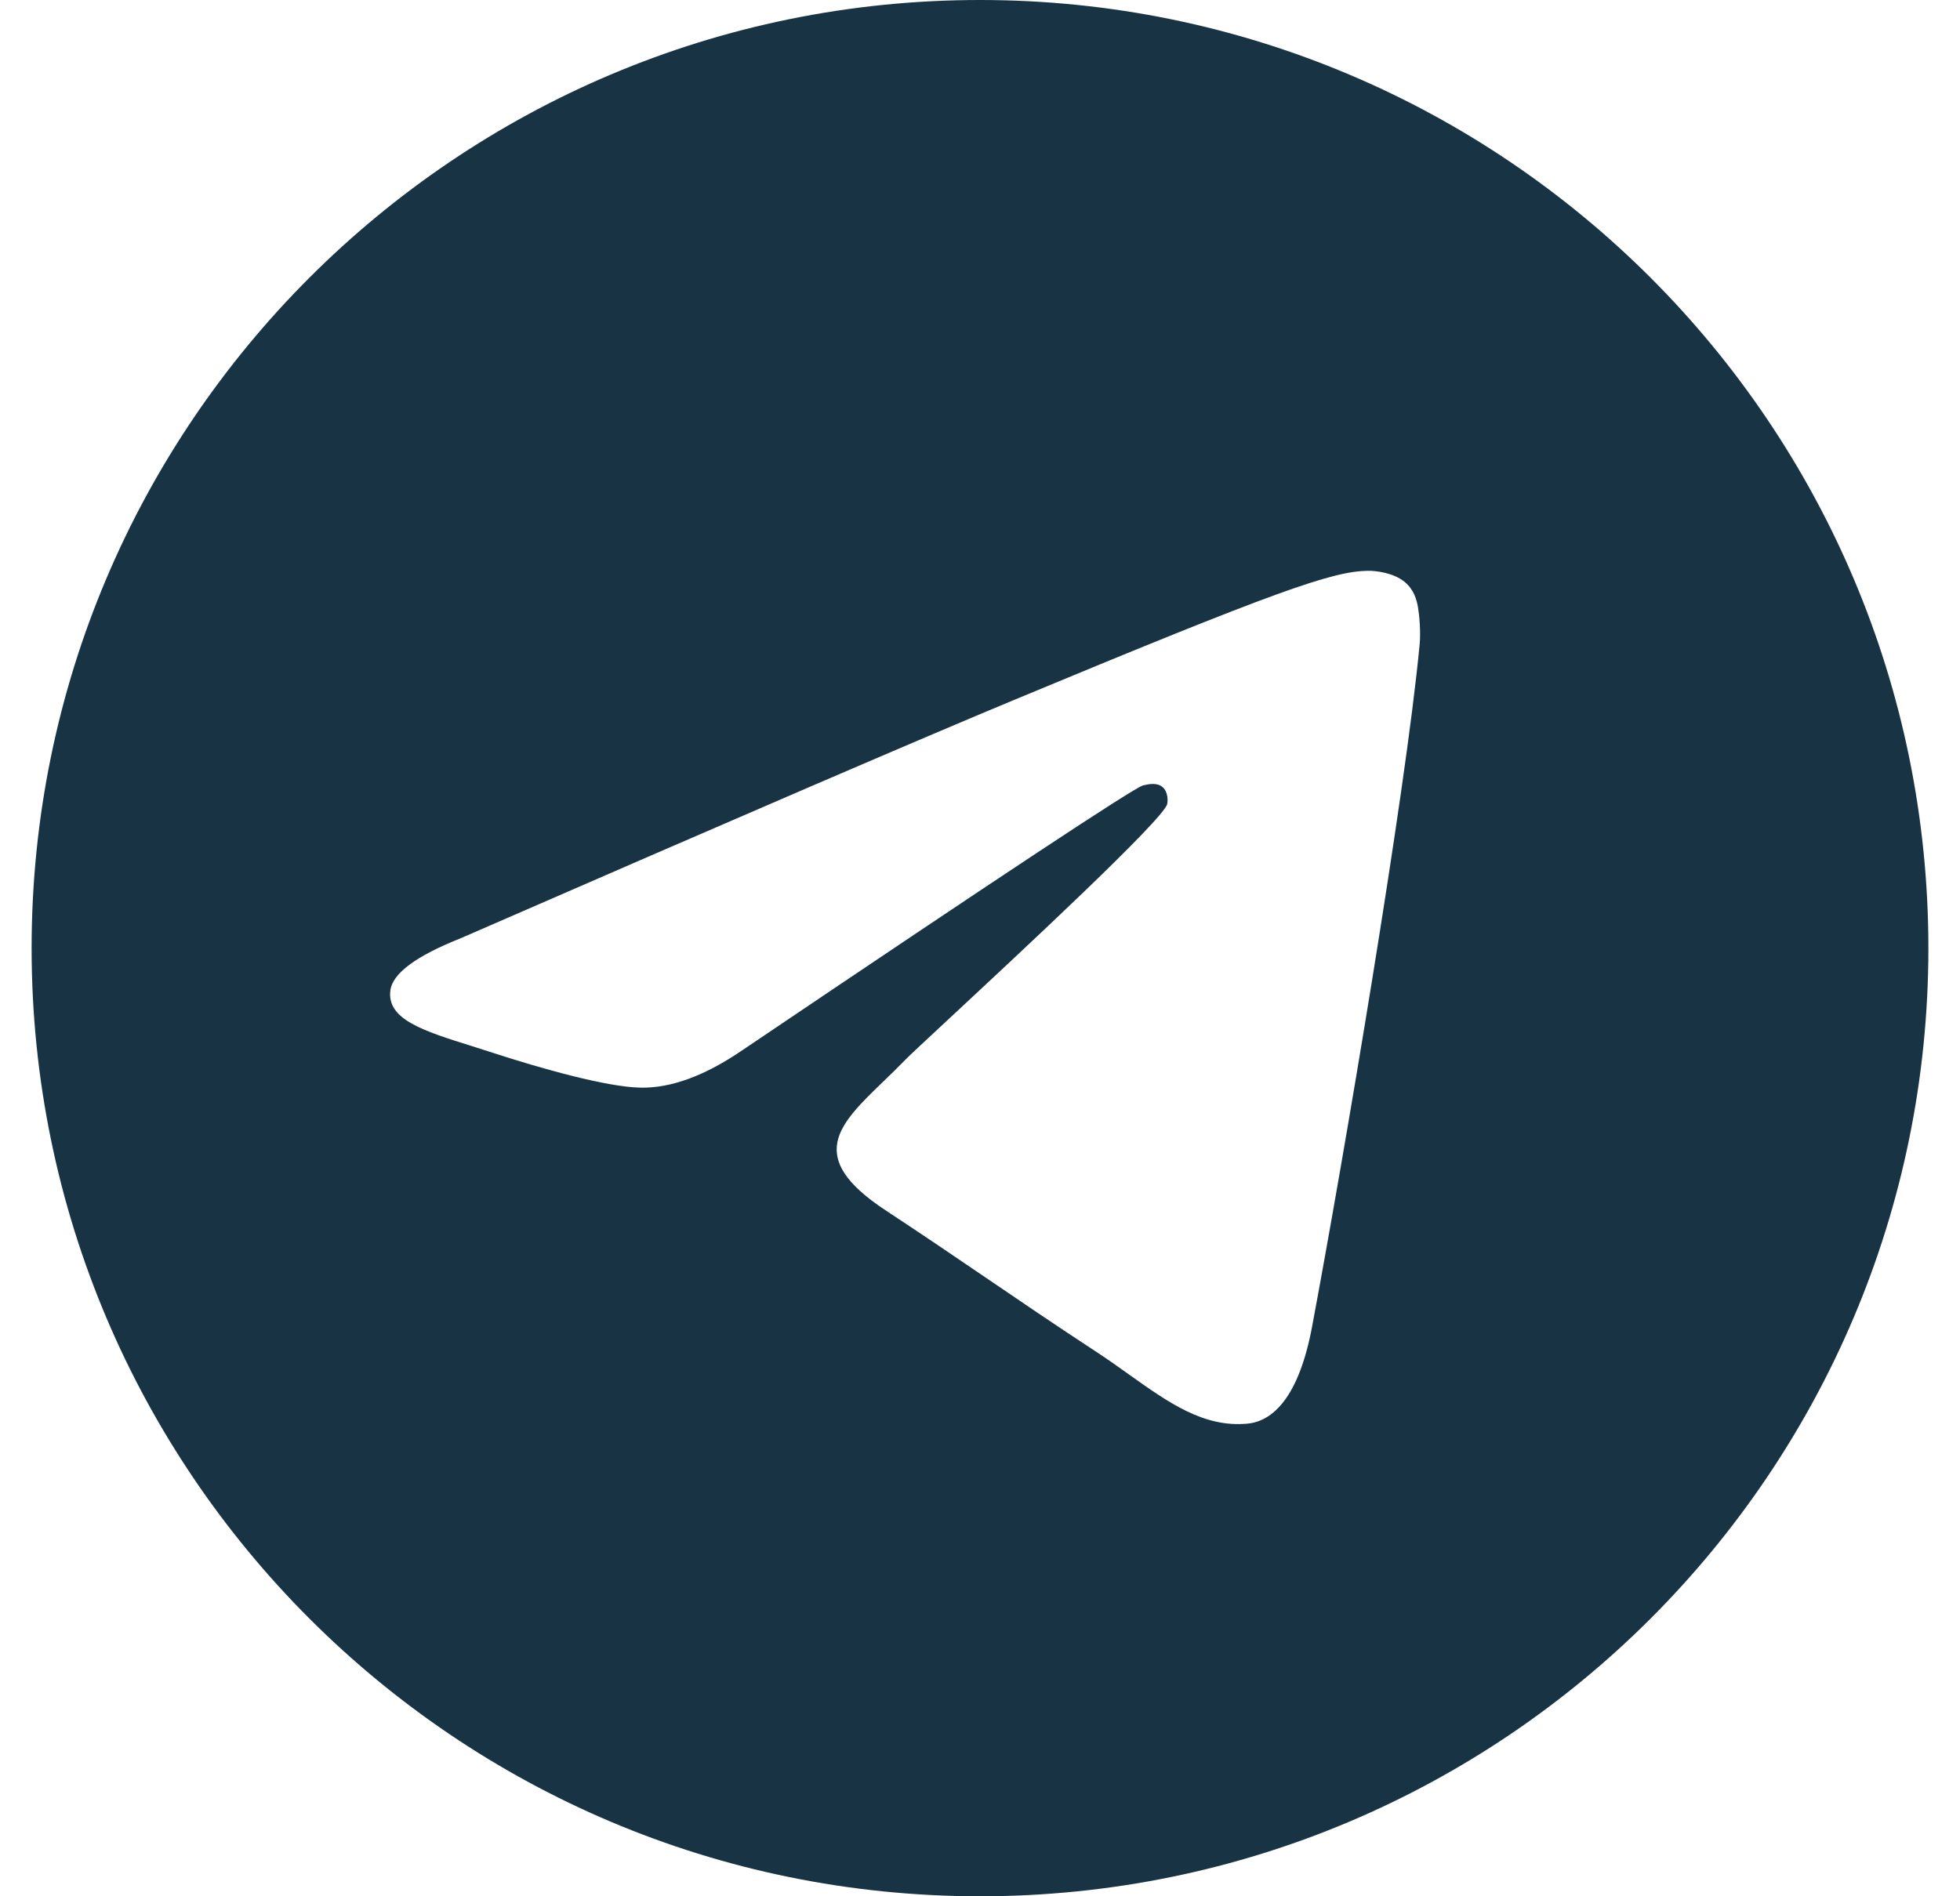 <svg width="31" height="30" viewBox="0 0 31 30" fill="none" xmlns="http://www.w3.org/2000/svg">
<path fill-rule="evenodd" clip-rule="evenodd" d="M30.5 15C30.5 23.284 23.784 30 15.5 30C7.216 30 0.5 23.284 0.5 15C0.5 6.716 7.216 0 15.5 0C23.784 0 30.5 6.716 30.5 15ZM16.037 11.074C14.579 11.68 11.663 12.936 7.29 14.842C6.58 15.124 6.208 15.4 6.174 15.67C6.117 16.127 6.688 16.307 7.467 16.551C7.573 16.585 7.682 16.619 7.795 16.656C8.561 16.905 9.591 17.196 10.127 17.207C10.612 17.218 11.155 17.018 11.753 16.607C15.839 13.849 17.948 12.455 18.08 12.425C18.174 12.403 18.303 12.377 18.391 12.455C18.479 12.533 18.47 12.68 18.461 12.72C18.404 12.961 16.16 15.047 14.999 16.127C14.637 16.464 14.38 16.703 14.328 16.757C14.21 16.879 14.09 16.995 13.975 17.106C13.263 17.792 12.73 18.306 14.004 19.146C14.617 19.55 15.107 19.883 15.596 20.216C16.13 20.58 16.663 20.943 17.352 21.395C17.527 21.51 17.695 21.629 17.858 21.746C18.48 22.189 19.038 22.587 19.728 22.523C20.129 22.486 20.543 22.109 20.753 20.985C21.25 18.329 22.227 12.573 22.453 10.201C22.473 9.993 22.448 9.727 22.428 9.611C22.408 9.494 22.366 9.328 22.214 9.204C22.034 9.059 21.757 9.028 21.633 9.03C21.069 9.04 20.203 9.341 16.037 11.074Z" fill="#183444"/>
</svg>
